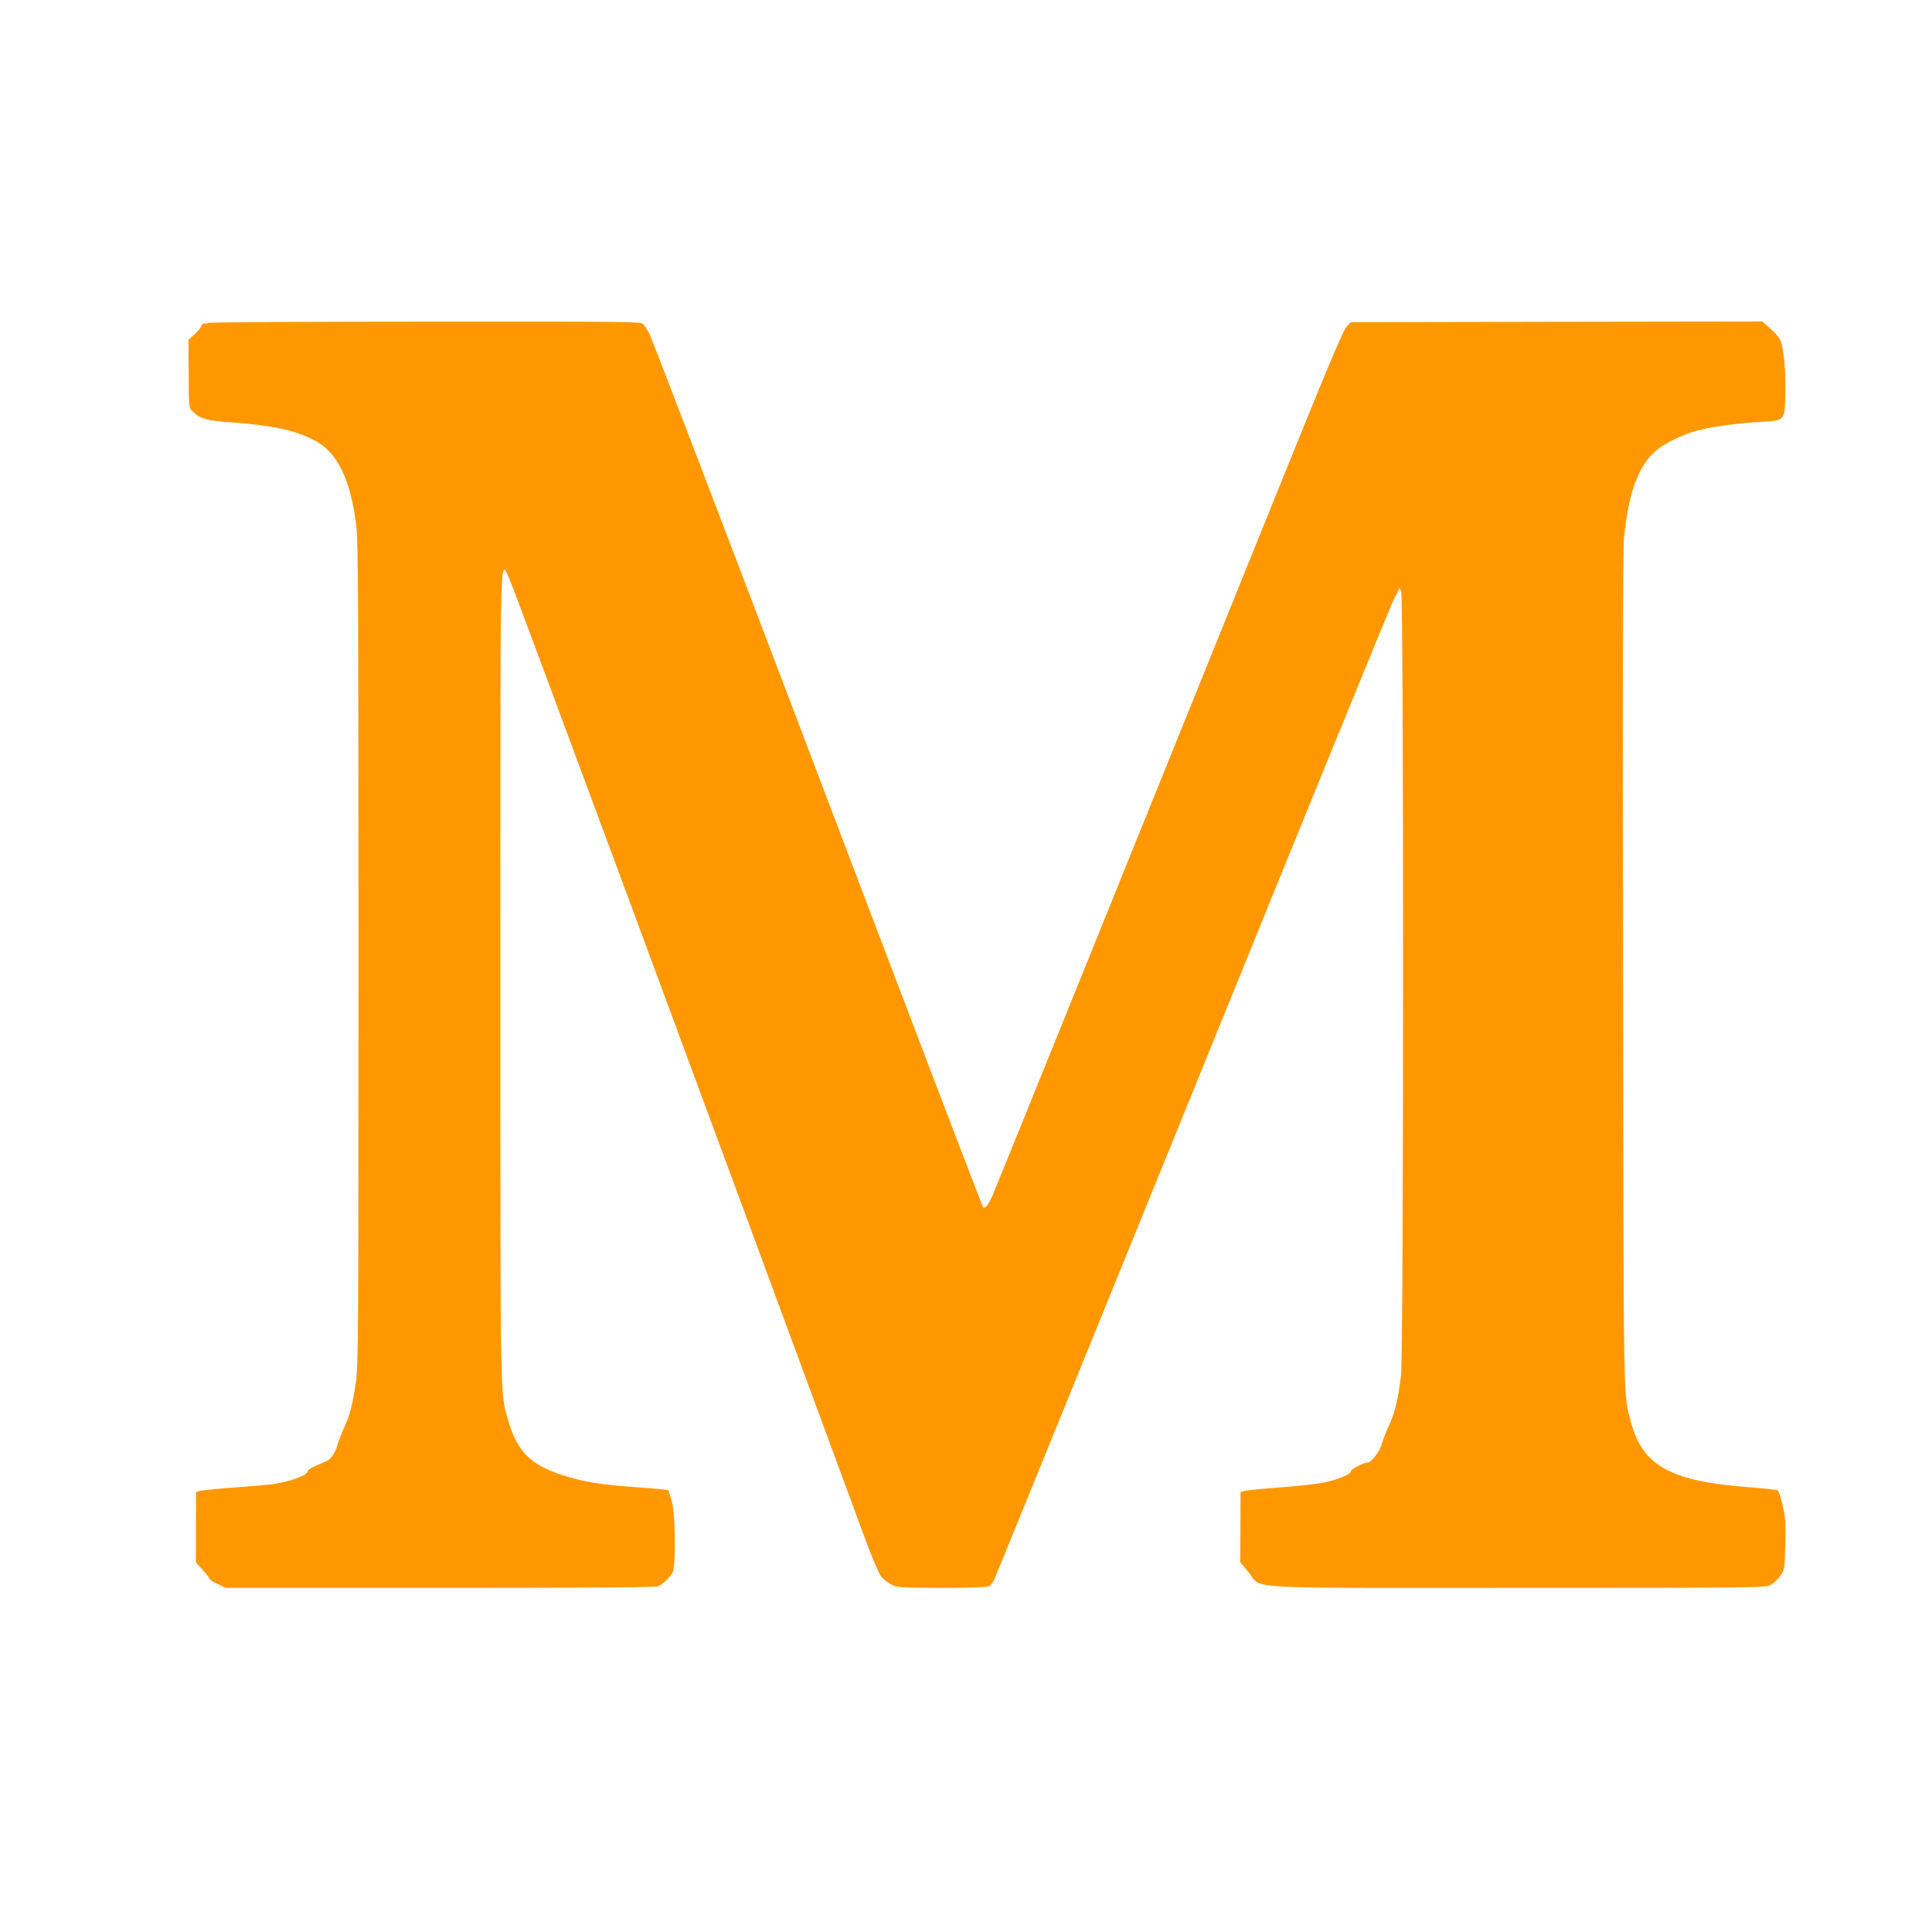 <?xml version="1.0" standalone="no"?>
<!DOCTYPE svg PUBLIC "-//W3C//DTD SVG 20010904//EN"
 "http://www.w3.org/TR/2001/REC-SVG-20010904/DTD/svg10.dtd">
<svg version="1.0" xmlns="http://www.w3.org/2000/svg"
 width="1280pt" height="1280pt" viewBox="0 0 1280 1280"
 preserveAspectRatio="xMidYMid meet">
<g transform="translate(0,1280) scale(0.1,-0.1)"
fill="#ff9800" stroke="none">
<path d="M1385 10661 c-11 -5 -25 -6 -32 -4 -6 2 -14 -5 -18 -15 -3 -11 -24
-37 -46 -57 l-40 -36 1 -225 c1 -218 1 -225 23 -247 52 -52 93 -64 266 -76
275 -21 408 -49 542 -117 153 -76 244 -263 280 -574 12 -94 14 -609 14 -2830
0 -2523 -1 -2723 -17 -2835 -22 -153 -40 -221 -83 -315 -18 -41 -36 -88 -40
-105 -9 -42 -40 -89 -67 -103 -13 -6 -47 -21 -75 -33 -29 -12 -53 -28 -53 -35
0 -27 -123 -73 -240 -88 -25 -3 -135 -13 -245 -21 -110 -8 -213 -18 -228 -22
l-28 -8 -1 -234 0 -233 46 -51 c25 -28 46 -55 46 -59 0 -5 24 -20 53 -33 l52
-25 1423 0 c1033 0 1429 3 1445 11 32 17 77 60 93 91 23 44 19 382 -5 471 -10
37 -21 71 -25 74 -3 3 -93 12 -198 19 -239 16 -362 36 -499 80 -215 69 -303
158 -363 366 -53 186 -51 57 -51 2948 0 2965 -5 2757 62 2620 24 -50 1258
-3380 2360 -6370 42 -113 87 -218 101 -235 13 -16 43 -40 66 -52 40 -21 52
-22 334 -23 183 0 301 4 313 10 10 6 25 23 33 38 8 15 604 1480 1326 3257 721
1777 1319 3241 1329 3255 9 14 21 34 25 45 l7 20 12 -20 c18 -30 17 -5060 -1
-5199 -20 -159 -41 -246 -76 -322 -19 -40 -42 -98 -51 -130 -16 -55 -69 -124
-96 -124 -25 0 -109 -44 -109 -57 0 -21 -94 -60 -190 -77 -47 -9 -175 -23
-285 -31 -110 -8 -213 -18 -228 -23 l-28 -7 -1 -233 -1 -232 54 -65 c97 -117
-103 -105 1786 -105 1576 0 1640 1 1673 19 19 10 48 37 64 59 29 41 30 44 34
207 4 144 2 176 -17 260 -12 52 -27 98 -33 101 -6 4 -93 13 -192 21 -516 38
-705 142 -781 433 -51 195 -48 28 -52 2990 -3 1990 -1 2787 7 2870 29 294 94
473 211 574 57 50 184 111 284 136 94 24 256 46 413 55 160 10 156 5 160 189
4 141 -8 275 -29 343 -6 19 -34 54 -67 83 l-56 50 -1363 -2 -1363 -3 -29 -30
c-23 -23 -135 -291 -504 -1205 -895 -2215 -1825 -4515 -1841 -4550 -27 -62
-52 -92 -63 -78 -6 7 -500 1302 -1098 2878 -598 1576 -1099 2885 -1113 2910
-14 25 -32 53 -40 63 -14 16 -95 17 -1436 16 -782 0 -1430 -4 -1441 -8z"/>
</g>
</svg>
